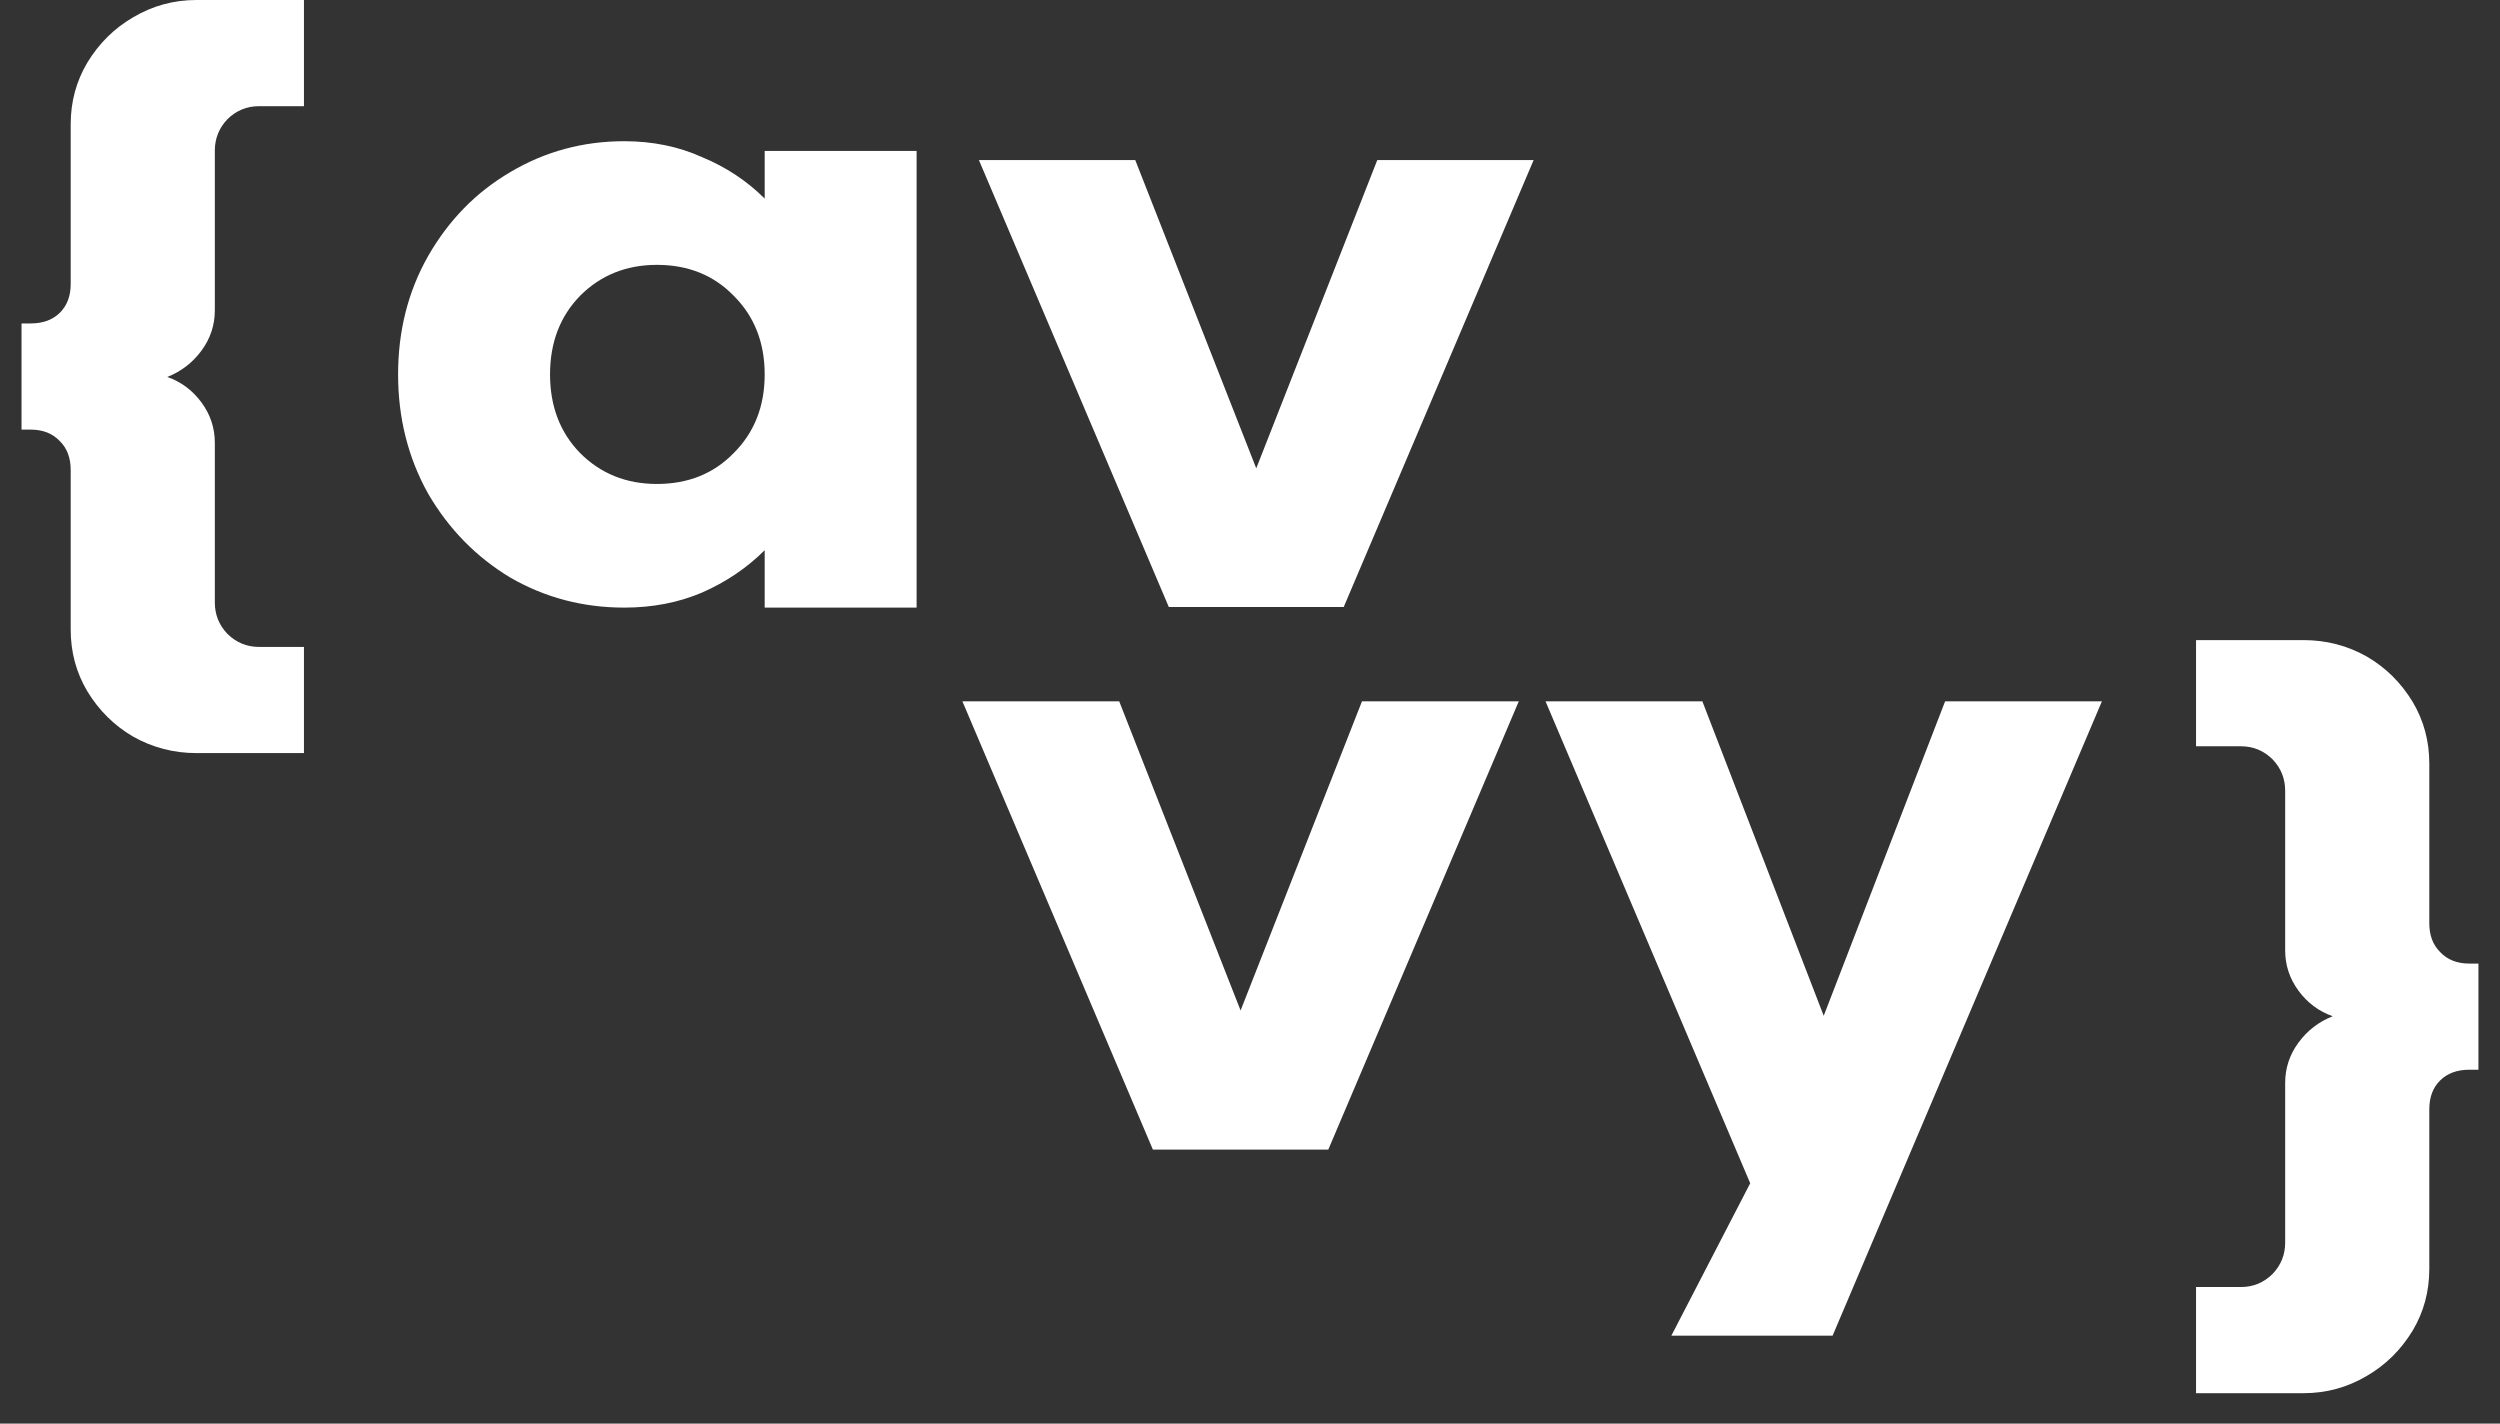 <svg width="72" height="41" viewBox="0 0 72 41" fill="none" xmlns="http://www.w3.org/2000/svg">
<rect x="0" y="0" width="72" height="41" fill="#333333" stroke="none"/>
<path d="M22.023 15.846C21.514 16.354 20.912 16.762 20.216 17.067C19.538 17.355 18.792 17.499 17.977 17.499C16.79 17.499 15.696 17.211 14.696 16.634C13.712 16.041 12.923 15.235 12.33 14.217C11.753 13.183 11.465 12.038 11.465 10.783C11.465 9.528 11.753 8.391 12.33 7.374C12.923 6.339 13.712 5.534 14.696 4.957C15.696 4.363 16.79 4.067 17.977 4.067C18.792 4.067 19.538 4.219 20.216 4.524C20.912 4.813 21.514 5.211 22.023 5.72V4.346H26.398V17.499H22.023V15.846ZM22.023 10.783C22.023 9.867 21.726 9.112 21.132 8.519C20.555 7.925 19.818 7.628 18.919 7.628C18.037 7.628 17.299 7.925 16.706 8.519C16.129 9.112 15.841 9.867 15.841 10.783C15.841 11.699 16.129 12.454 16.706 13.047C17.299 13.641 18.037 13.938 18.919 13.938C19.818 13.938 20.555 13.641 21.132 13.047C21.726 12.454 22.023 11.699 22.023 10.783Z" fill="white"/>
<path d="M28.192 4.609H32.695L36.18 13.488L39.666 4.609H44.169L38.699 17.482H33.662L28.192 4.609Z" fill="white"/>
<path d="M27.717 20.198H32.233L35.729 29.102L39.225 20.198H43.741L38.255 33.108H33.203L27.717 20.198Z" fill="white"/>
<path d="M44.511 20.198H49.028L52.523 29.255L56.019 20.198H60.535L52.779 38.467H48.135L50.406 34.078L44.511 20.198Z" fill="white"/>
<path d="M0.62 9.315H0.884C1.236 9.315 1.516 9.213 1.724 9.007C1.932 8.802 2.036 8.525 2.036 8.178V3.579C2.036 2.931 2.196 2.339 2.516 1.802C2.852 1.248 3.292 0.814 3.835 0.498C4.395 0.166 5.003 0 5.659 0H8.754V3.058H7.458C7.106 3.058 6.802 3.184 6.546 3.437C6.307 3.69 6.187 3.99 6.187 4.338V8.936C6.187 9.363 6.059 9.75 5.803 10.098C5.547 10.445 5.219 10.698 4.819 10.856C5.219 10.998 5.547 11.243 5.803 11.591C6.059 11.939 6.187 12.326 6.187 12.752V17.351C6.187 17.699 6.307 17.999 6.546 18.252C6.802 18.504 7.106 18.631 7.458 18.631H8.754V21.689H5.659C5.003 21.689 4.395 21.53 3.835 21.215C3.292 20.898 2.852 20.464 2.516 19.911C2.196 19.374 2.036 18.781 2.036 18.133V13.535C2.036 13.187 1.932 12.91 1.724 12.705C1.516 12.484 1.236 12.373 0.884 12.373H0.62V9.315Z" fill="white"/>
<path d="M71.379 30.808H71.115C70.764 30.808 70.484 30.911 70.276 31.117C70.068 31.322 69.964 31.599 69.964 31.946V36.545C69.964 37.193 69.804 37.785 69.484 38.322C69.148 38.876 68.708 39.31 68.165 39.626C67.605 39.958 66.997 40.124 66.341 40.124H63.246V37.066H64.542C64.894 37.066 65.198 36.94 65.453 36.687C65.693 36.434 65.813 36.134 65.813 35.786V31.188C65.813 30.761 65.941 30.374 66.197 30.026C66.453 29.679 66.781 29.426 67.181 29.268C66.781 29.125 66.453 28.881 66.197 28.533C65.941 28.185 65.813 27.798 65.813 27.371V22.773C65.813 22.425 65.693 22.125 65.453 21.872C65.198 21.619 64.894 21.493 64.542 21.493H63.246V18.435H66.341C66.997 18.435 67.605 18.593 68.165 18.909C68.708 19.225 69.148 19.66 69.484 20.213C69.804 20.75 69.964 21.343 69.964 21.991V26.589C69.964 26.937 70.068 27.213 70.276 27.419C70.484 27.64 70.764 27.751 71.115 27.751H71.379V30.808Z" fill="white"/>
</svg>
